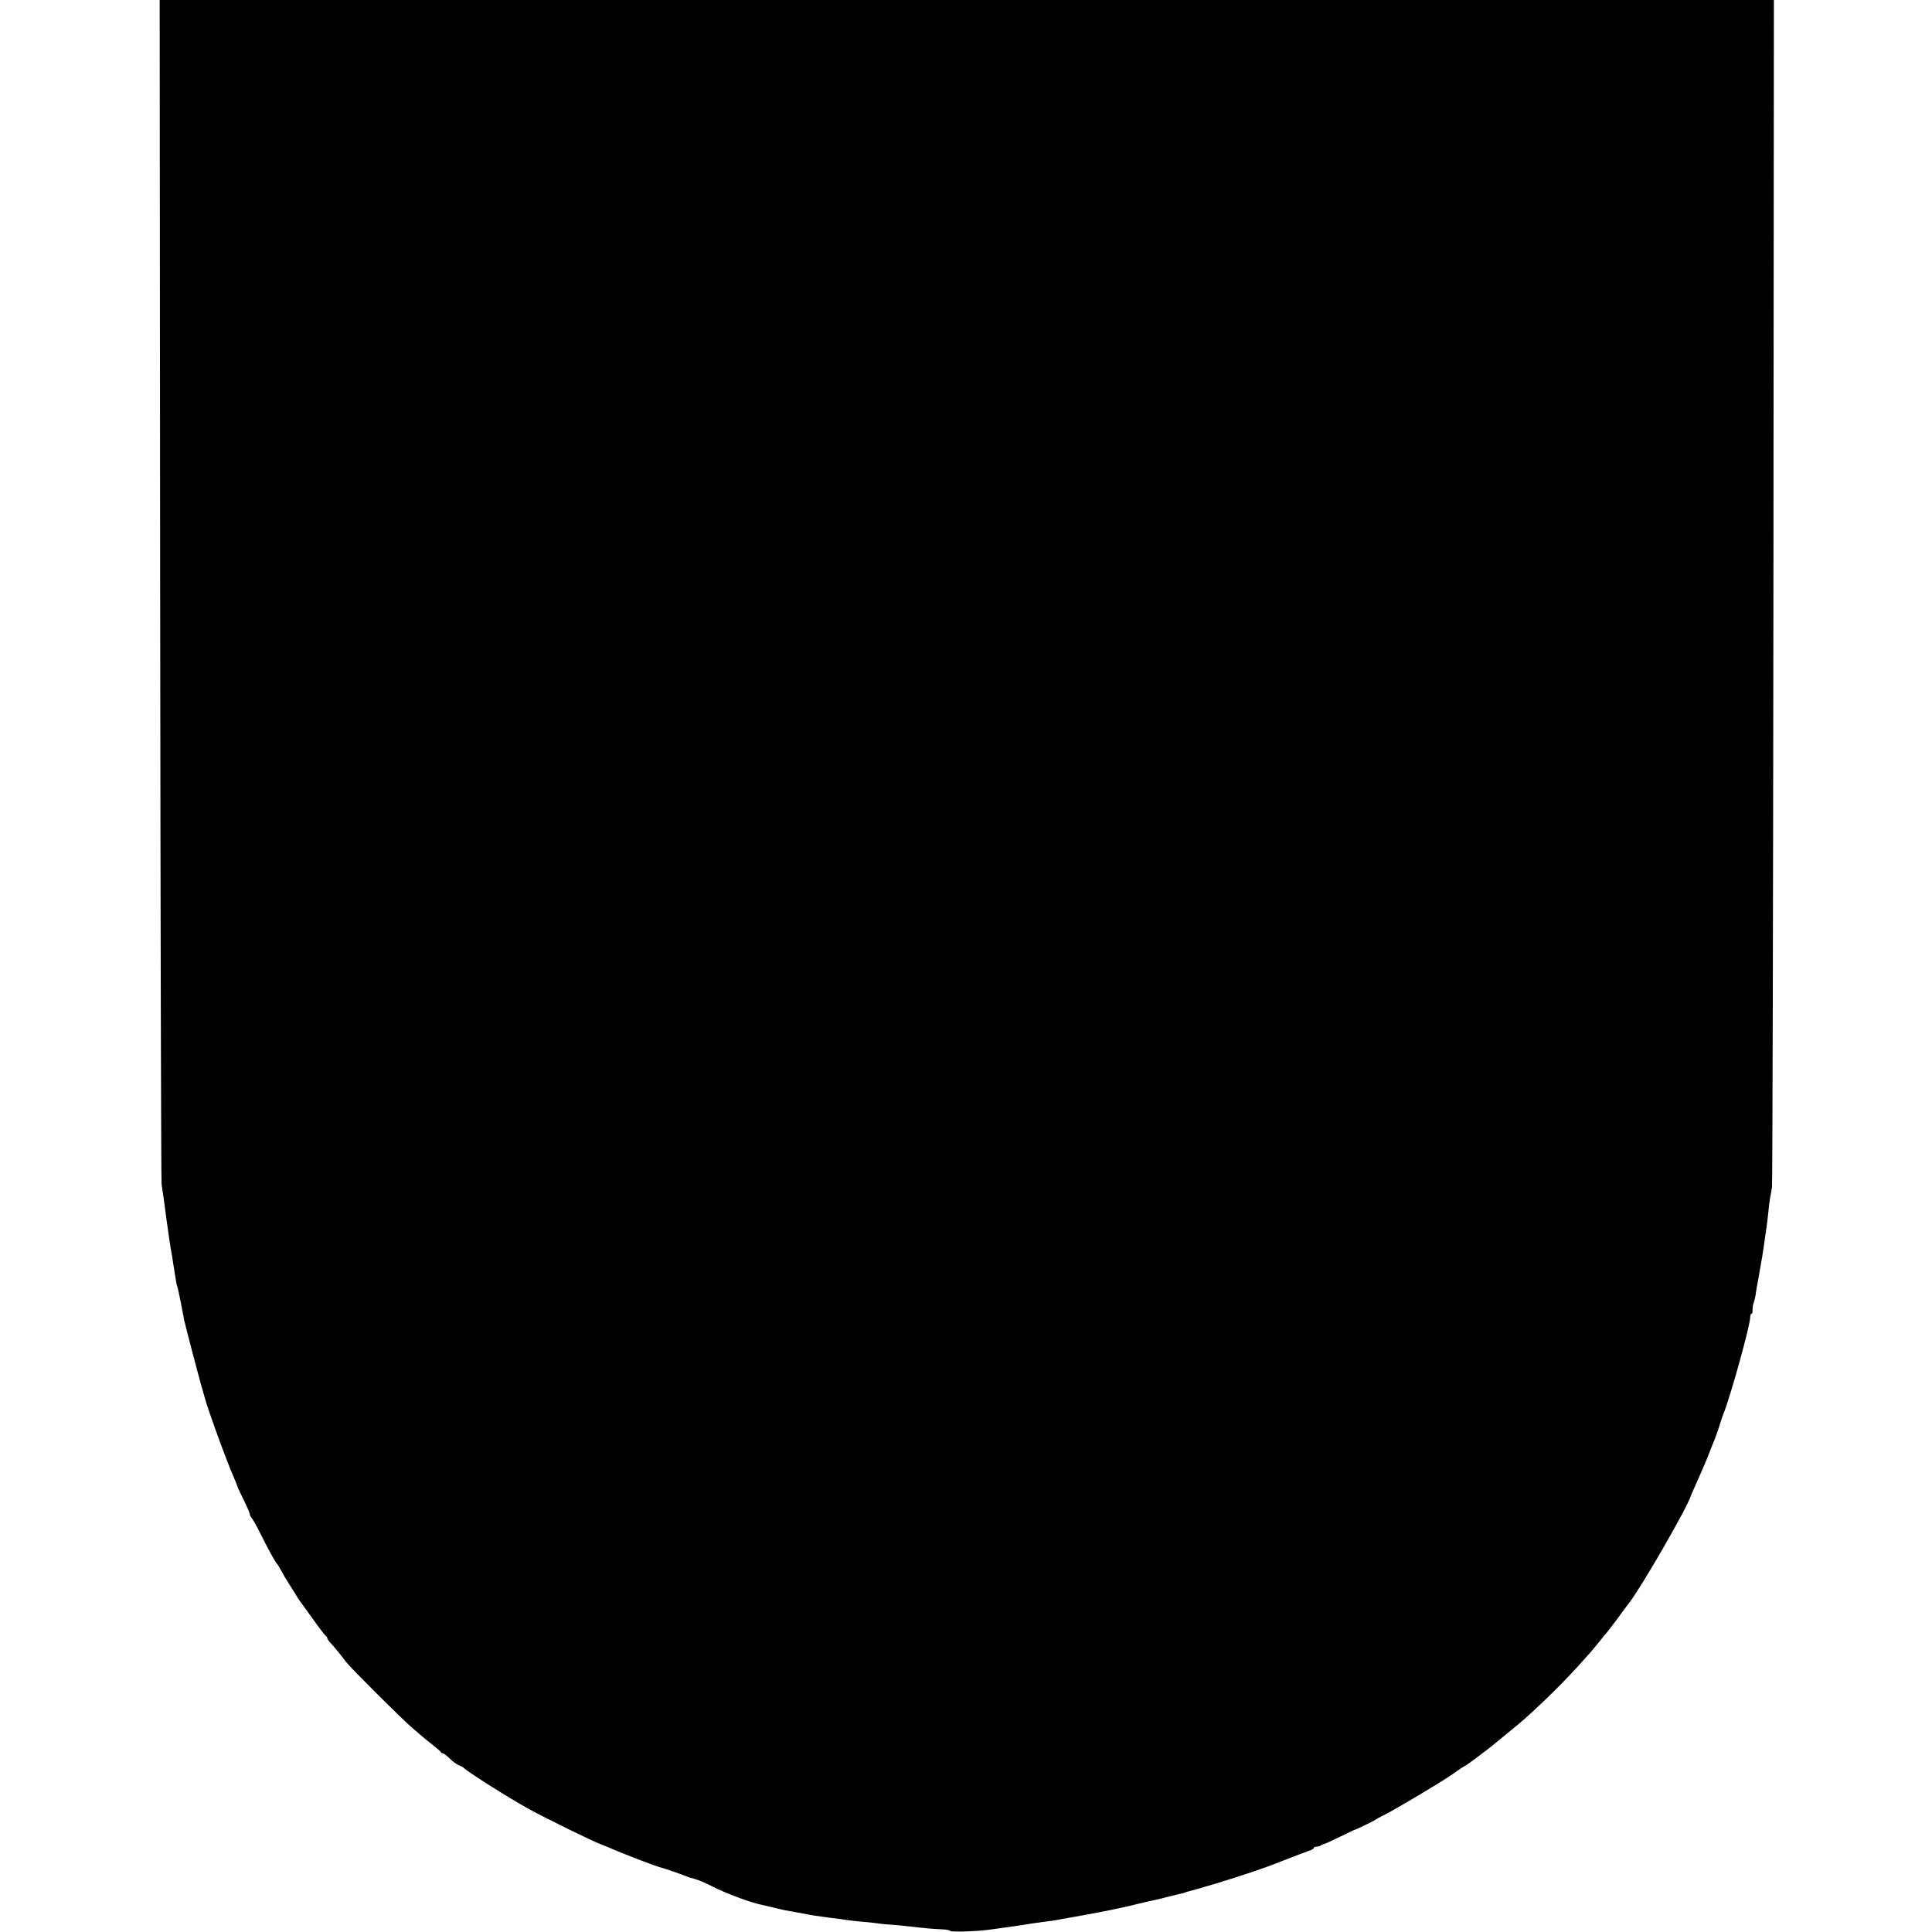 <?xml version="1.0" standalone="no"?>
<!DOCTYPE svg PUBLIC "-//W3C//DTD SVG 20010904//EN"
 "http://www.w3.org/TR/2001/REC-SVG-20010904/DTD/svg10.dtd">
<svg version="1.0" xmlns="http://www.w3.org/2000/svg"
 width="1222pt" height="1222pt" viewBox="0 0 1222 1222"
 preserveAspectRatio="xMidYMid meet">
<g transform="translate(0,1222) scale(0.1,-0.1)"
fill="#000000" stroke="none">
<path d="M1013 8493 c2 -2051 6 -3744 9 -3763 6 -34 23 -158 32 -230 8 -63 27
-188 32 -212 2 -13 9 -52 14 -88 14 -89 16 -103 22 -120 3 -8 13 -55 23 -105
9 -49 18 -97 20 -105 6 -29 94 -366 110 -420 9 -30 18 -62 20 -70 17 -67 137
-398 180 -495 13 -30 27 -66 30 -75 0 -3 18 -39 38 -80 20 -41 37 -80 37 -87
0 -6 6 -18 12 -25 7 -7 32 -51 55 -98 51 -102 96 -183 104 -190 4 -3 16 -23
28 -45 12 -22 29 -52 39 -67 9 -14 30 -47 46 -73 15 -26 34 -55 42 -64 7 -9
43 -59 80 -111 37 -52 71 -96 76 -98 4 -2 8 -8 8 -13 0 -5 8 -17 17 -27 19
-18 76 -89 103 -125 26 -35 363 -371 419 -417 29 -25 61 -52 70 -60 10 -8 37
-31 62 -50 24 -19 46 -38 47 -42 2 -4 8 -8 13 -8 6 0 26 -16 46 -35 19 -19 45
-37 57 -41 11 -4 23 -10 26 -13 18 -22 276 -186 415 -263 98 -54 413 -209 455
-223 3 -1 16 -6 30 -12 138 -59 315 -127 360 -138 16 -4 126 -42 150 -52 8 -3
17 -7 20 -8 52 -13 78 -23 150 -59 77 -40 239 -100 299 -112 13 -3 51 -12 85
-20 60 -15 82 -19 141 -29 17 -3 41 -7 55 -10 50 -10 76 -14 160 -25 47 -5 94
-12 105 -14 11 -2 55 -7 97 -11 43 -3 92 -9 110 -12 18 -2 53 -6 78 -7 25 -2
72 -6 105 -10 113 -13 160 -17 212 -19 29 -1 53 -6 53 -10 0 -8 154 -4 235 6
61 8 199 27 221 31 32 6 96 15 149 22 28 3 59 8 70 10 11 2 58 11 105 19 47 8
94 17 105 19 11 2 67 13 125 24 58 12 132 28 165 37 33 8 74 18 90 21 17 3 66
14 110 26 44 11 87 22 95 23 8 2 16 4 18 5 2 3 5 3 47 14 17 5 62 18 100 29
39 12 73 22 78 23 4 1 8 2 10 4 1 1 9 3 17 5 19 5 200 64 220 72 8 3 20 7 25
9 6 1 64 23 130 49 66 26 135 52 153 58 17 5 32 14 32 19 0 4 8 8 18 8 10 0
22 3 26 7 3 4 12 8 19 9 7 1 53 22 102 46 50 24 92 45 95 45 8 1 125 58 130
63 3 3 23 14 45 25 81 40 362 208 438 260 42 30 79 55 82 55 3 0 33 21 67 47
35 26 68 51 73 55 13 9 137 111 200 163 95 79 267 246 365 354 41 46 82 91 90
100 8 9 33 39 55 66 21 28 42 52 45 55 3 3 34 43 69 90 34 47 68 92 74 100 75
94 374 612 392 680 1 3 12 28 24 55 48 108 66 148 96 225 10 25 23 59 30 75 7
17 20 55 30 85 9 30 20 64 25 75 43 104 170 561 170 613 0 12 4 22 8 22 5 0 8
10 7 22 -1 13 2 34 7 48 5 13 11 38 13 55 2 16 6 41 9 55 3 14 10 54 16 90 6
36 13 74 15 85 3 17 10 62 30 205 2 14 7 52 10 85 3 33 8 73 11 88 3 15 9 47
12 70 3 23 7 1722 9 3775 l3 3732 -5105 0 -5105 0 3 -3727z"/>
</g>
</svg>
